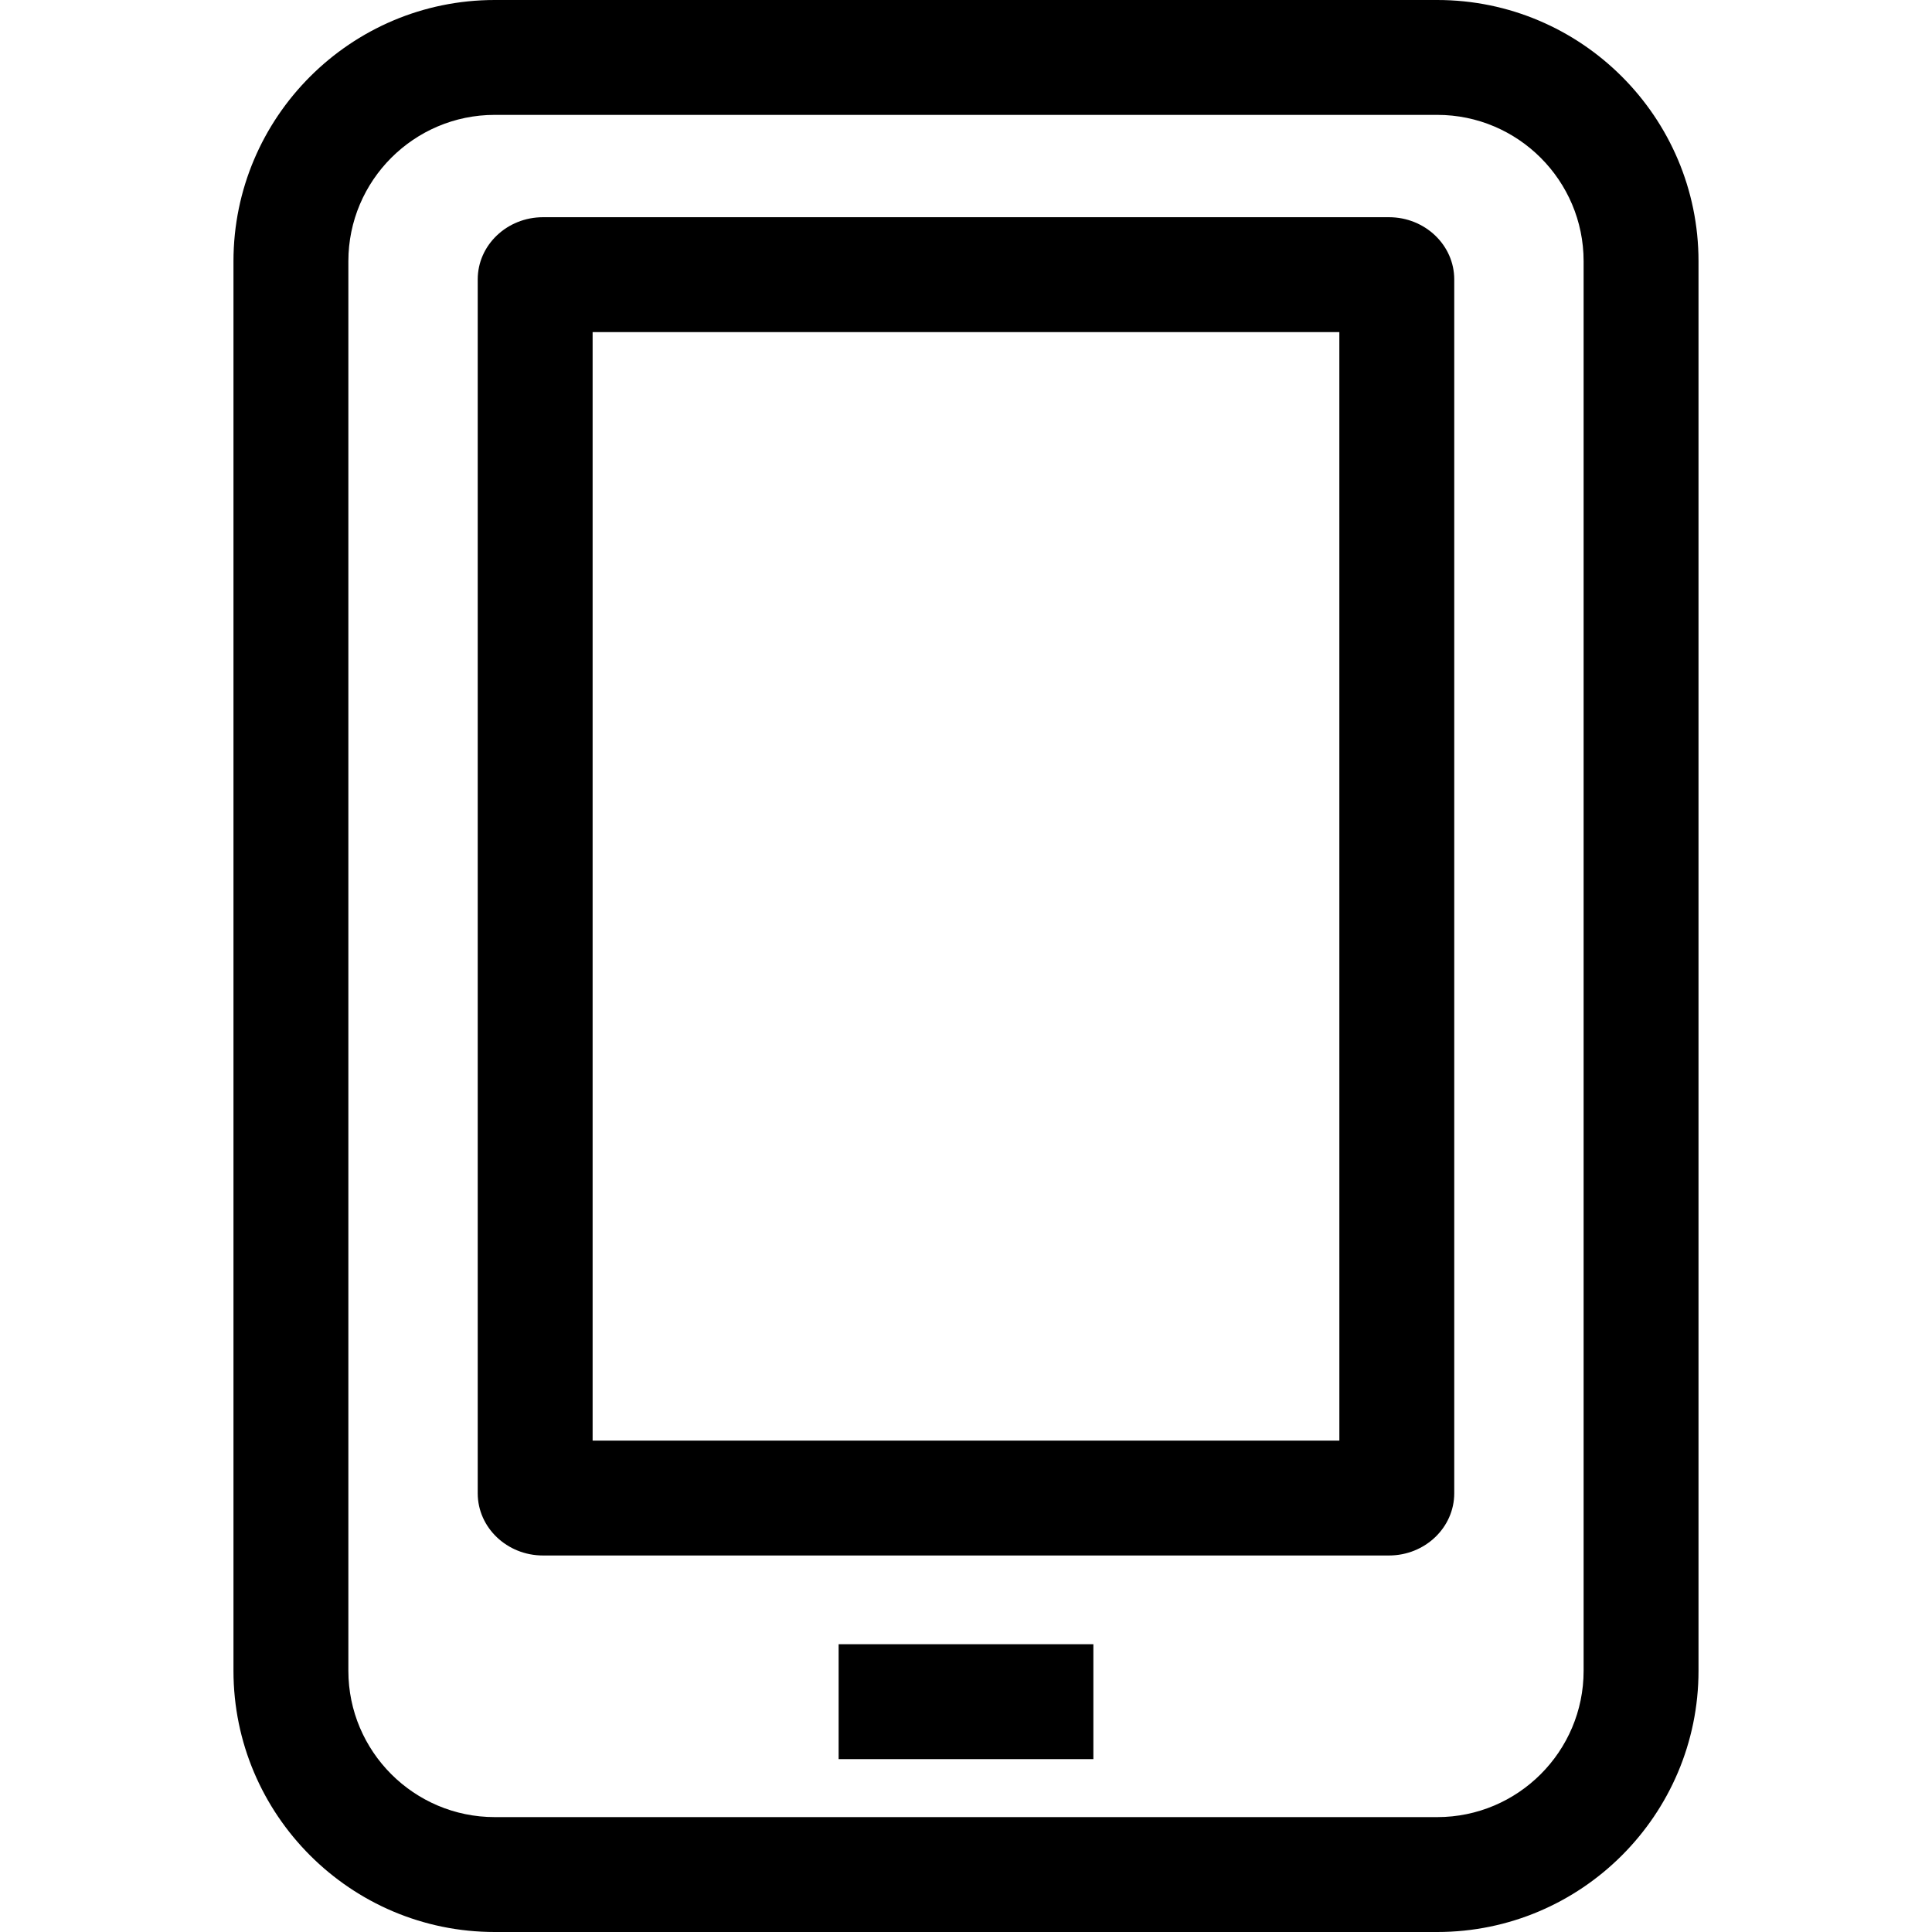 <?xml version="1.0" encoding="iso-8859-1"?>
<!-- Generator: Adobe Illustrator 19.0.0, SVG Export Plug-In . SVG Version: 6.00 Build 0)  -->
<svg version="1.1" id="Capa_1" xmlns="http://www.w3.org/2000/svg" xmlns:xlink="http://www.w3.org/1999/xlink" x="0px" y="0px"
	 viewBox="0 0 100.891 100.891" style="enable-background:new 0 0 100.891 100.891;" xml:space="preserve">
<g>
	<path d="M75.055,0H25.835c-7.522,0-13.643,6.12-13.643,13.643V87.25c0,7.521,6.12,13.641,13.643,13.641h49.22
		c7.522,0,13.643-6.119,13.643-13.641V13.642C88.698,6.12,82.578,0,75.055,0z M82.698,87.25c0,4.213-3.429,7.641-7.643,7.641H25.835
		c-4.214,0-7.643-3.428-7.643-7.641V13.642c0-4.214,3.428-7.643,7.643-7.643h49.22c4.214,0,7.643,3.428,7.643,7.643L82.698,87.25
		L82.698,87.25z"/>
	<path d="M72.533,11.343H28.356c-1.88,0-3.409,1.456-3.409,3.247v63.391c0,1.791,1.529,3.248,3.409,3.248h44.176
		c1.882,0,3.41-1.457,3.41-3.248v-63.39C75.943,12.8,74.415,11.343,72.533,11.343z M69.943,75.229H30.947V17.343h38.995
		C69.942,17.343,69.942,75.229,69.943,75.229z"/>
	<rect x="43.794" y="85.863" width="13.303" height="6"/>
</g>
<g>
</g>
<g>
</g>
<g>
</g>
<g>
</g>
<g>
</g>
<g>
</g>
<g>
</g>
<g>
</g>
<g>
</g>
<g>
</g>
<g>
</g>
<g>
</g>
<g>
</g>
<g>
</g>
<g>
</g>
</svg>

